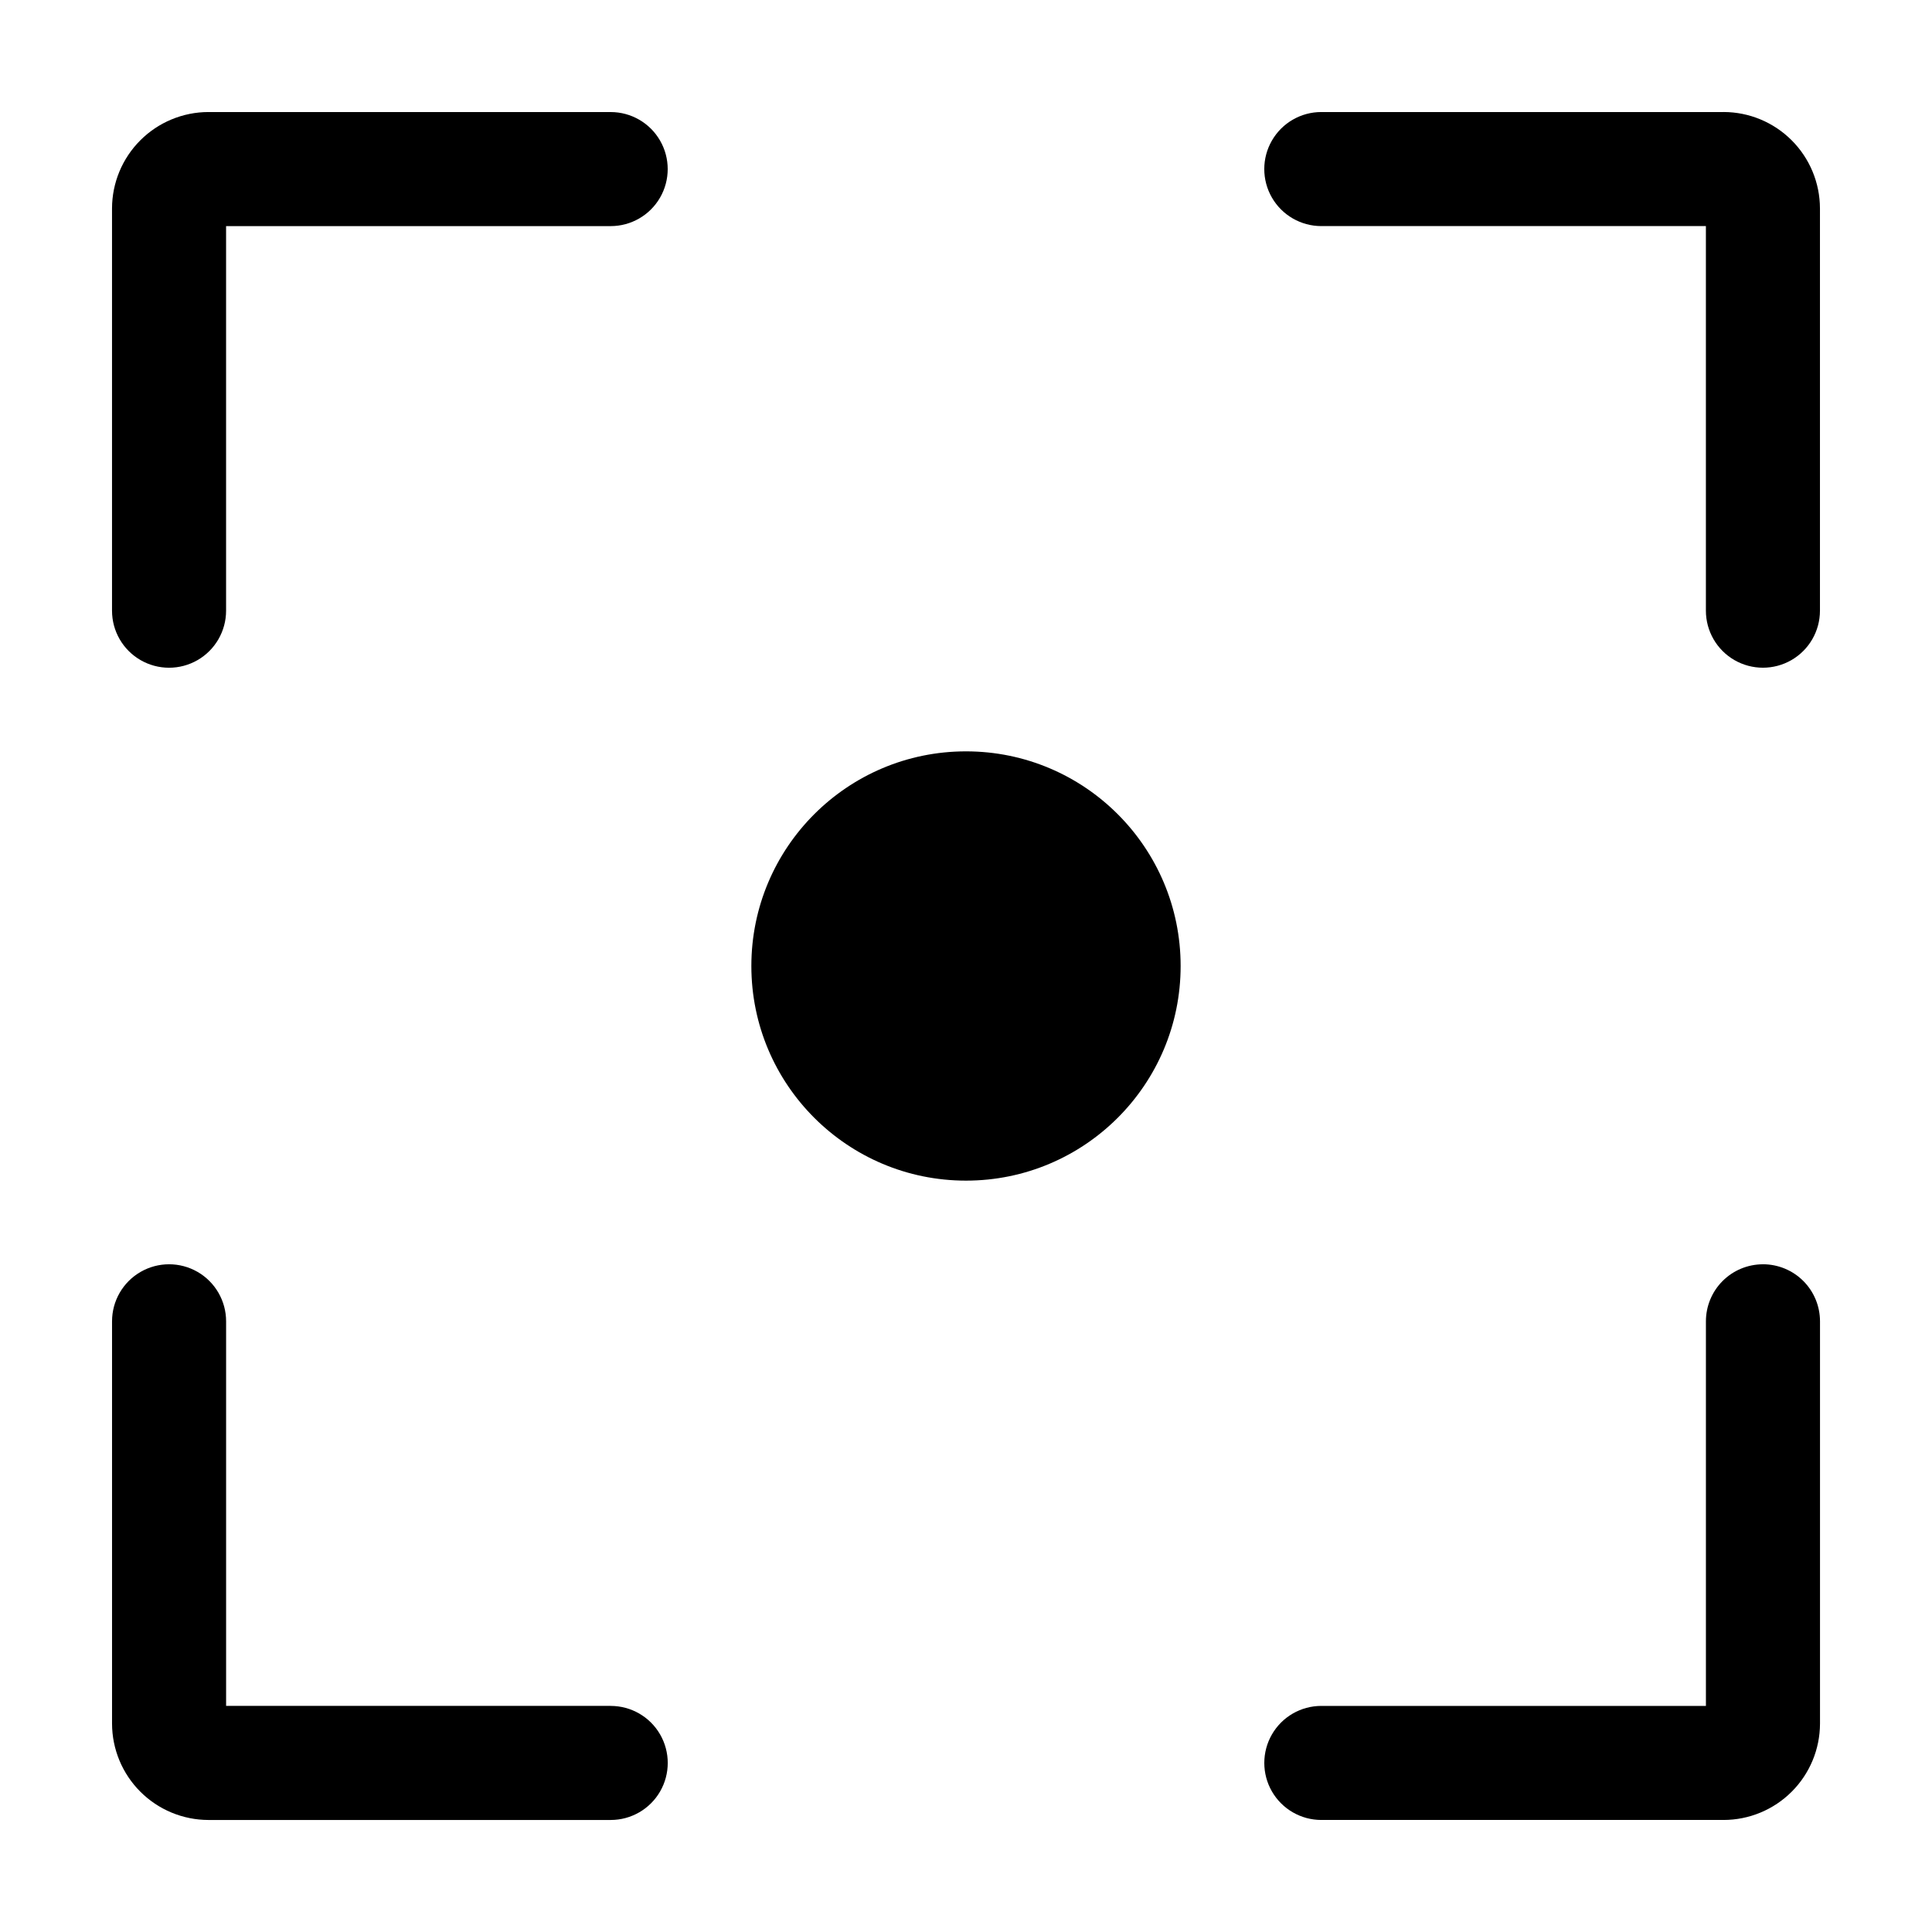 <?xml version="1.0" encoding="UTF-8"?>
<!-- Uploaded to: ICON Repo, www.iconrepo.com, Generator: ICON Repo Mixer Tools -->
<svg fill="#000000" width="800px" height="800px" version="1.1" viewBox="144 144 512 512" xmlns="http://www.w3.org/2000/svg">
 <g>
  <path d="m456.88 400c0 31.414-25.465 56.879-56.879 56.879s-56.883-25.465-56.883-56.879 25.469-56.883 56.883-56.883 56.879 25.469 56.879 56.883"/>
  <path d="m305.84 173.69h-106.61c-6.769 0.012-13.258 2.707-18.047 7.496-4.789 4.789-7.484 11.277-7.496 18.047v106.61c0 5.398 2.879 10.391 7.559 13.09 4.676 2.699 10.438 2.699 15.113 0s7.555-7.691 7.555-13.09v-101.92h101.92c5.398 0 10.391-2.879 13.09-7.555s2.699-10.438 0-15.113c-2.699-4.68-7.691-7.559-13.09-7.559z"/>
  <path d="m305.84 596.08h-101.92v-101.92c0-5.398-2.879-10.391-7.555-13.09-4.676-2.699-10.438-2.699-15.113 0-4.68 2.699-7.559 7.691-7.559 13.09v106.61c0.012 6.769 2.707 13.262 7.496 18.047 4.789 4.789 11.277 7.484 18.047 7.496h106.61c5.398 0 10.391-2.879 13.09-7.555 2.699-4.676 2.699-10.438 0-15.117-2.699-4.676-7.691-7.555-13.09-7.555z"/>
  <path d="m611.2 479.05c-4.008 0-7.852 1.59-10.688 4.426-2.836 2.836-4.426 6.68-4.426 10.688v101.92h-101.92c-5.398 0-10.391 2.879-13.09 7.555-2.699 4.68-2.699 10.441 0 15.117 2.699 4.676 7.691 7.555 13.09 7.555h106.61c6.769-0.012 13.262-2.707 18.047-7.496 4.789-4.785 7.484-11.277 7.496-18.047v-106.61c0-4.008-1.59-7.852-4.426-10.688-2.836-2.836-6.68-4.426-10.688-4.426z"/>
  <path d="m600.77 173.69h-106.61c-5.398 0-10.391 2.879-13.09 7.559-2.699 4.676-2.699 10.438 0 15.113 2.699 4.676 7.691 7.555 13.09 7.555h101.92v101.92c0 5.398 2.879 10.391 7.555 13.09 4.68 2.699 10.441 2.699 15.117 0 4.676-2.699 7.555-7.691 7.555-13.09v-106.61c-0.012-6.769-2.707-13.258-7.496-18.047-4.785-4.789-11.277-7.484-18.047-7.496z"/>
 </g>
</svg>